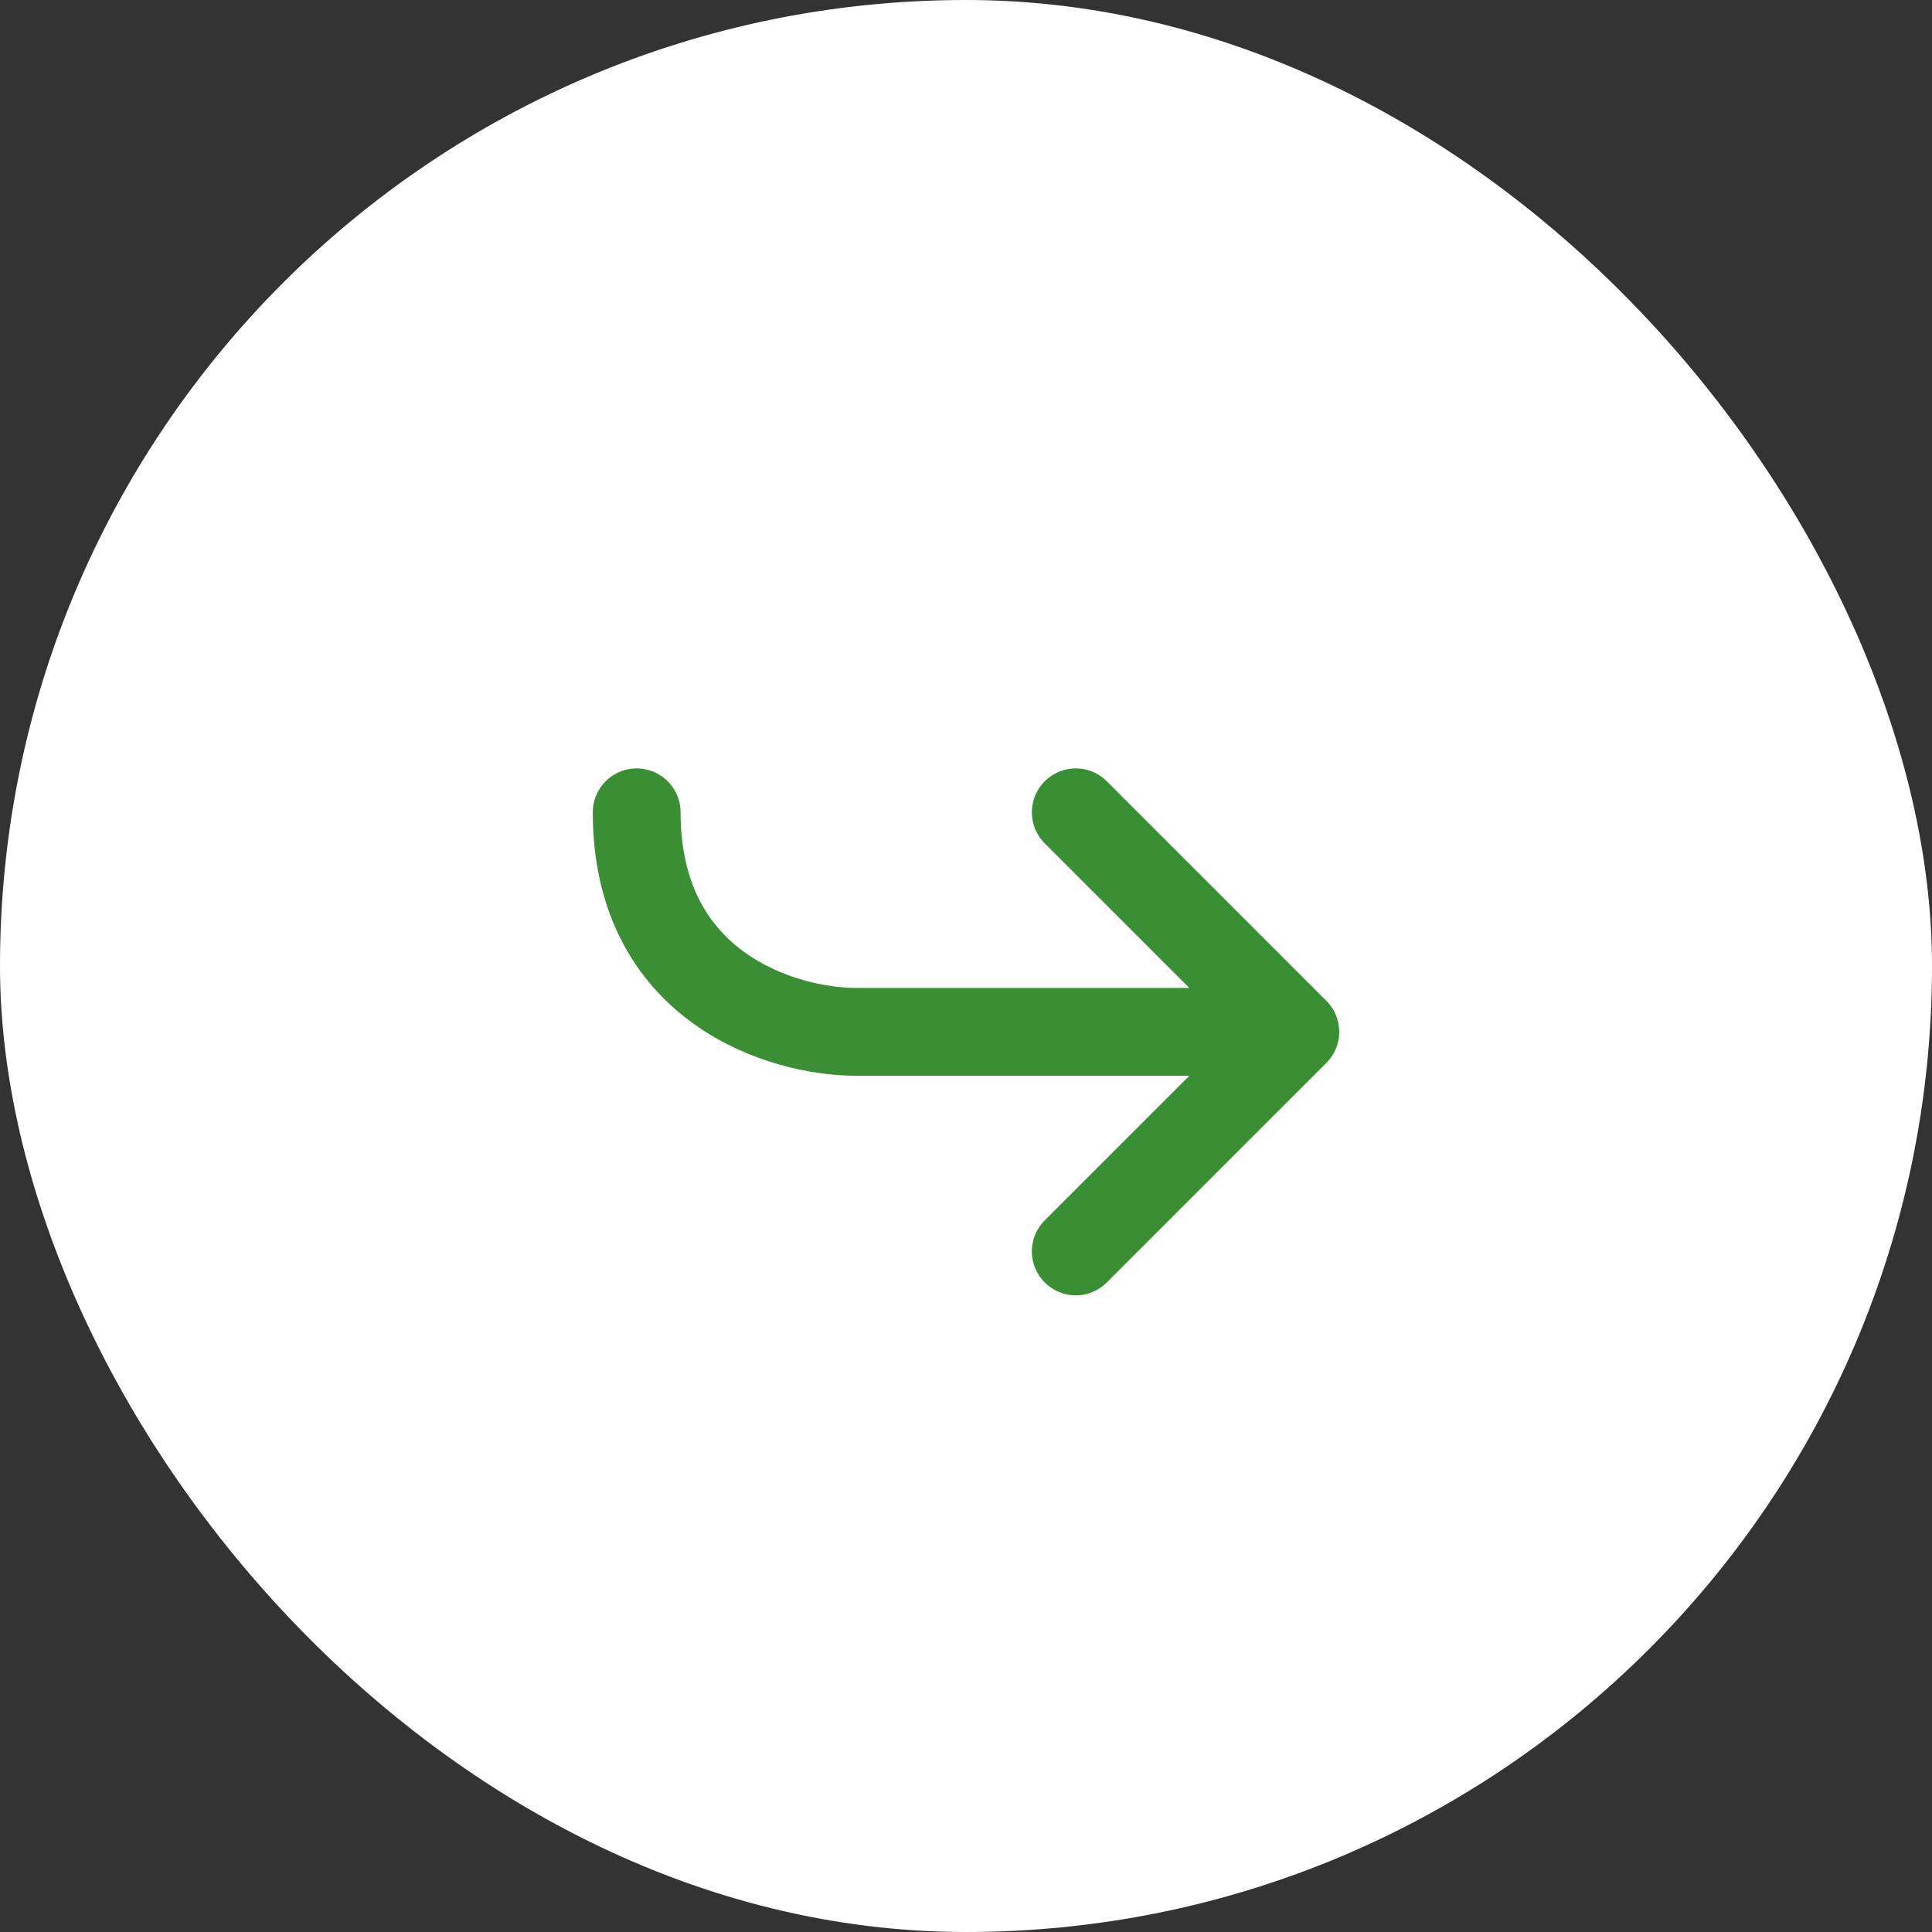 <svg width="44" height="44" viewBox="0 0 44 44" fill="none" xmlns="http://www.w3.org/2000/svg">
<rect x="0" y="0" width="44" height="44" fill="#333333" stroke="none"/>
<rect width="44" height="44" rx="22" fill="white"/>
<path d="M29.5 23.5L24.5 28.5M29.5 23.5L24.5 18.5M29.5 23.5L19.5 23.5C17.833 23.5 14.5 22.5 14.5 18.5" stroke="#3A8F34" stroke-width="2" stroke-linecap="round" stroke-linejoin="round"/>
</svg>
